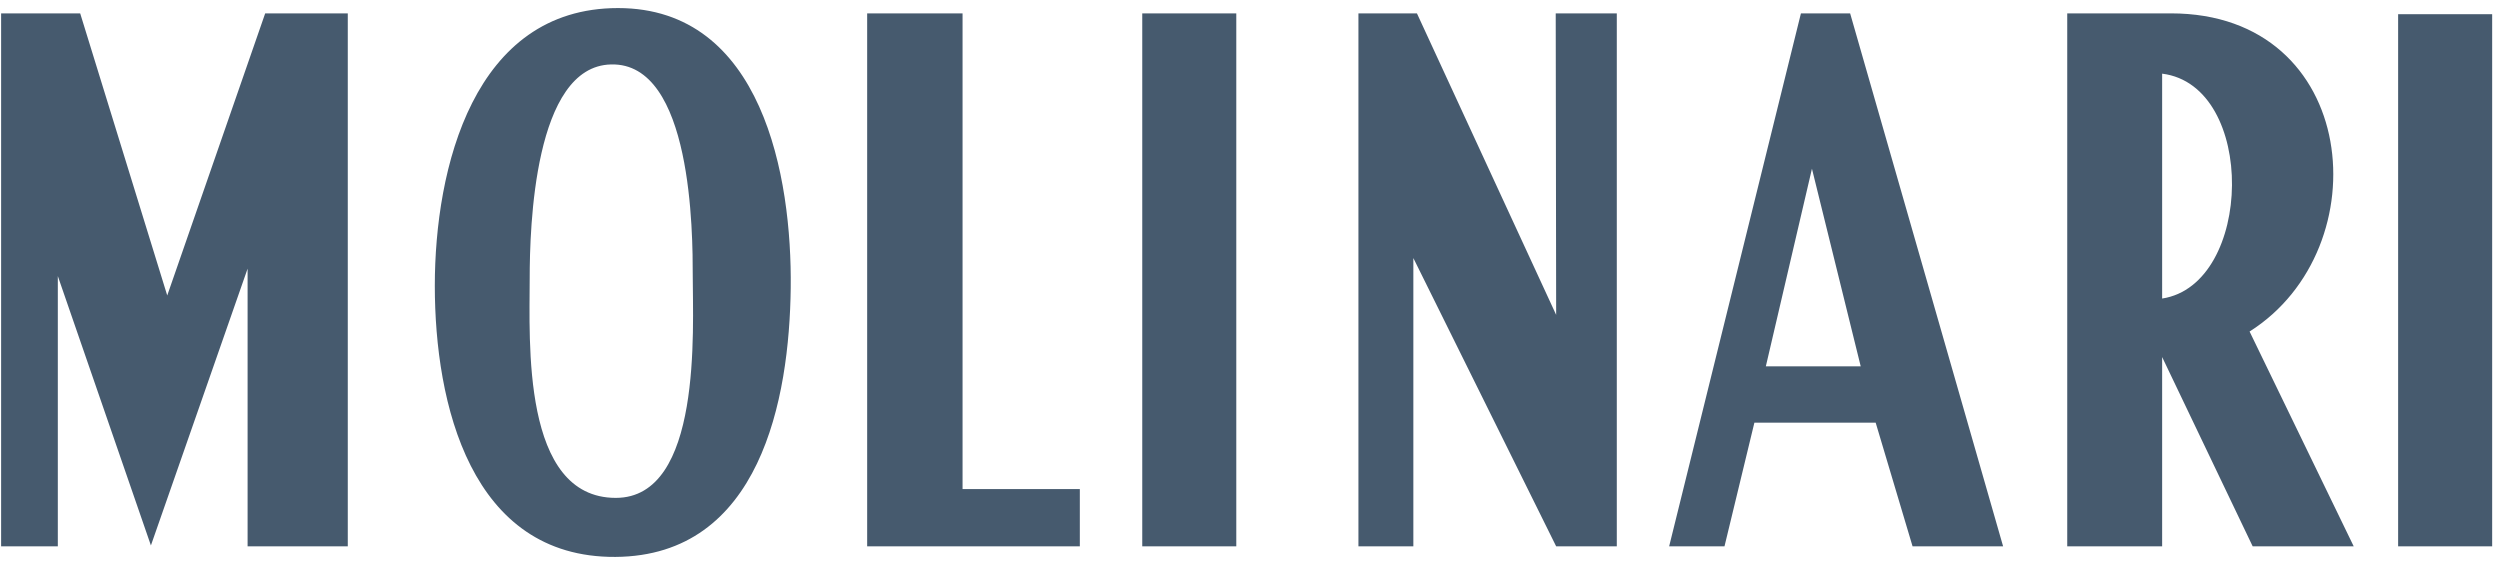 <?xml version="1.0" encoding="UTF-8"?> <svg xmlns="http://www.w3.org/2000/svg" viewBox="0 0 132 30" fill="none"><path fill-rule="evenodd" clip-rule="evenodd" d="M126.621 28.846V0.751H131.586V28.846H126.621ZM109.15 28.846V0.706H114.625C124.6 0.706 125.714 13.116 118.778 17.504L124.276 28.846H118.941L114.161 18.852V28.846H109.15ZM114.161 15.763C118.986 15.019 119.171 4.516 114.161 3.889V15.763ZM88.131 28.846L95.089 0.706H97.687L105.764 28.846H100.983L99.035 22.316H92.632L91.053 28.846H88.131ZM93.236 19.344H98.246L95.671 8.909L93.236 19.344ZM71.725 28.846V0.706H74.814L82.165 16.625L82.142 0.706H85.367V28.846H82.165L74.625 13.626V28.846H71.725ZM60.311 28.846V0.706H65.276V28.846H60.311ZM45.786 28.846V0.706H50.823V25.824H57.015V28.846H45.786ZM22.958 15.091C22.958 8.886 25.001 0.426 32.631 0.426C40.266 0.426 41.822 9.351 41.75 15.204C41.682 21.062 40.149 29.355 32.492 29.405C24.839 29.45 22.958 21.292 22.958 15.091ZM32.514 26.288C37.087 26.288 36.577 17.341 36.577 14.555C36.577 12.349 36.555 3.285 32.262 3.403C28.203 3.493 27.968 11.998 27.968 14.694C27.968 17.973 27.527 26.288 32.514 26.288ZM0.059 28.846V0.706H4.234L8.83 15.601L14.002 0.706H18.363V28.846H13.073V14.185L7.968 28.8L3.053 14.577V28.846H0.059Z" fill="#465A6E"></path></svg> 